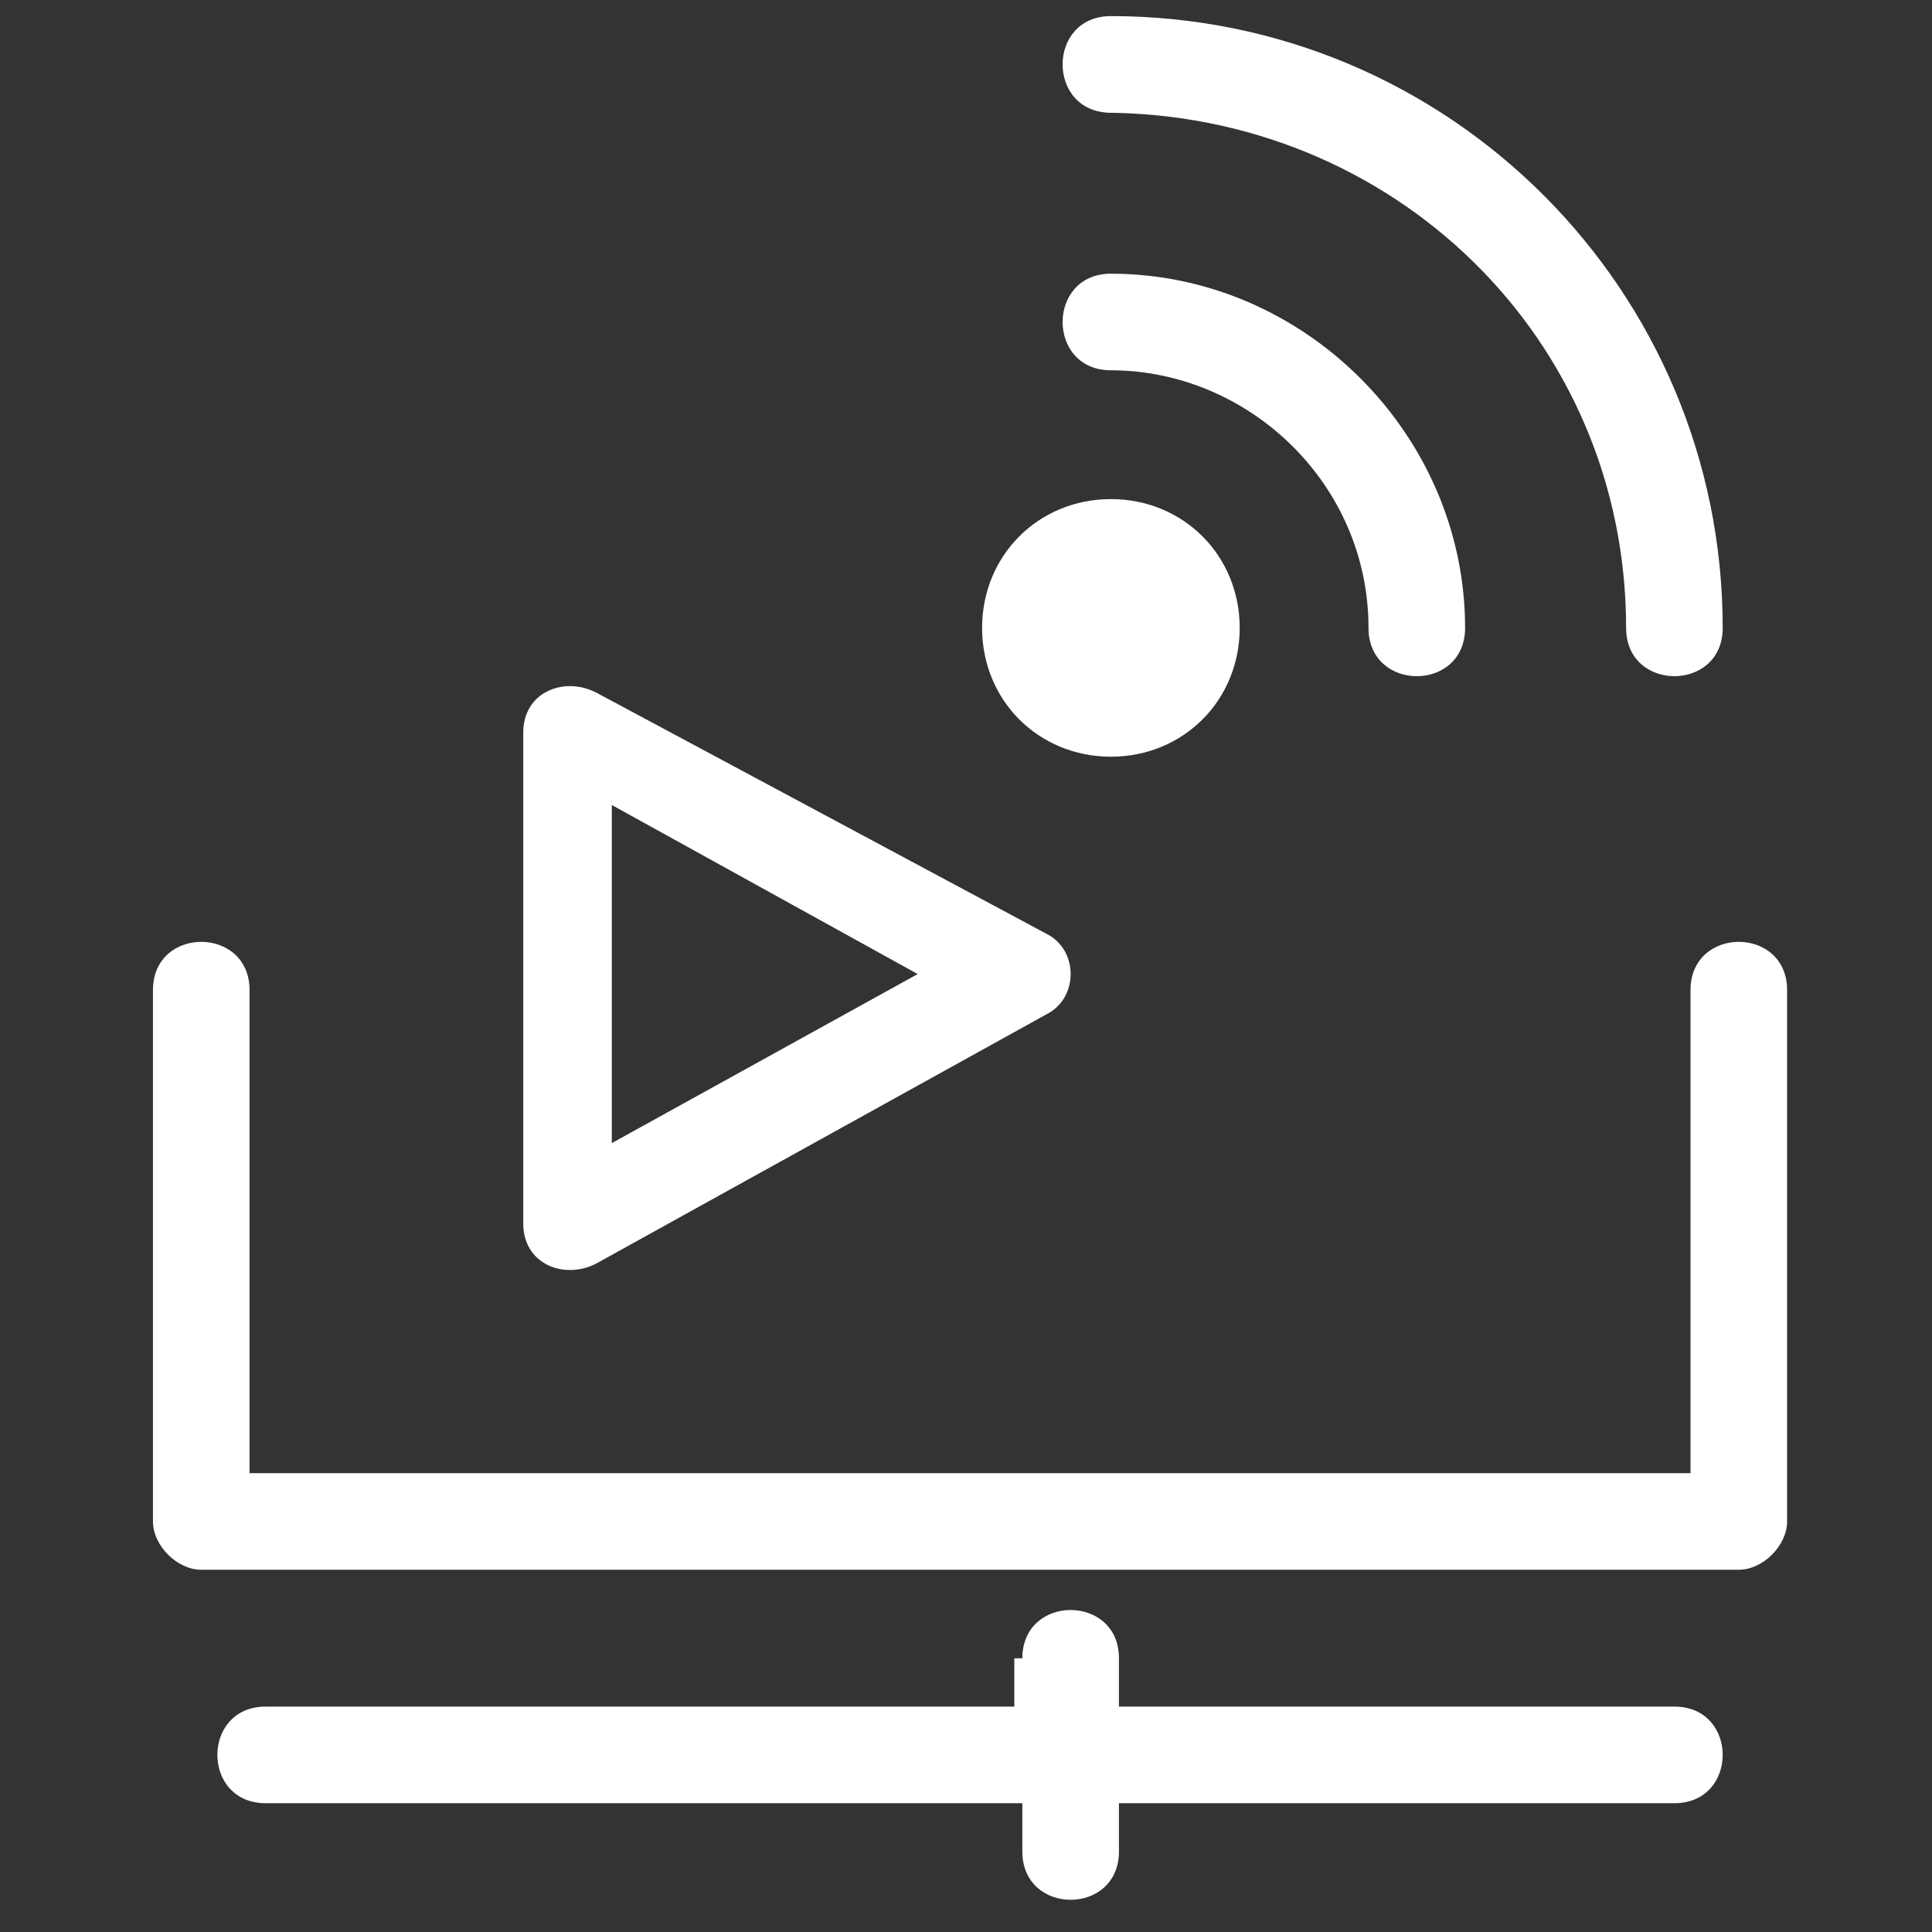 <?xml version="1.0" encoding="UTF-8"?>
<svg id="Layer_1" xmlns="http://www.w3.org/2000/svg" version="1.1" viewBox="0 0 24 24">
  <rect x="0" y="0" width="24" height="24" fill="#333333" stroke="none"/>
  <!-- Generator: Adobe Illustrator 29.1.0, SVG Export Plug-In . SVG Version: 2.1.0 Build 142)  -->
  <defs>
    <style>
      .st0 {
        fill: #fff;
      }
    </style>
  </defs>
  <g id="Layer_x5F_1">
    <path class="st0" d="M21,12.3c0-.8,1.2-.8,1.2,0v6.6c0,.3-.3.6-.6.6H2.5c-.3,0-.6-.3-.6-.6v-6.6c0-.8,1.2-.8,1.2,0v6h17.9s0-6,0-6ZM13.8,6.2c.9,0,1.6.7,1.6,1.6,0,.9-.7,1.6-1.6,1.6-.9,0-1.6-.7-1.6-1.6,0-.9.7-1.6,1.6-1.6ZM12.7,20.6c0-.8,1.2-.8,1.2,0v.6h6.9c.8,0,.8,1.2,0,1.2h-6.9v.6c0,.8-1.2.8-1.2,0v-.6H3.3c-.8,0-.8-1.2,0-1.2h9.3v-.6ZM7.4,8.6l5.6,3c.4.2.4.8,0,1l-5.6,3.1c-.4.2-.9,0-.9-.5v-6.1c0-.5.5-.7.9-.5ZM11.4,12.1l-3.8-2.1v4.2l3.8-2.1ZM13.8,1.4c-.8,0-.8-1.2,0-1.2,4.2,0,7.6,3.4,7.6,7.6,0,.8-1.2.8-1.2,0,0-3.6-2.9-6.4-6.5-6.4ZM13.8,3.4c2.4,0,4.4,2,4.4,4.4,0,.8-1.2.8-1.2,0,0-1.8-1.5-3.2-3.2-3.2-.8,0-.8-1.2,0-1.2Z"/>
  </g>
</svg>